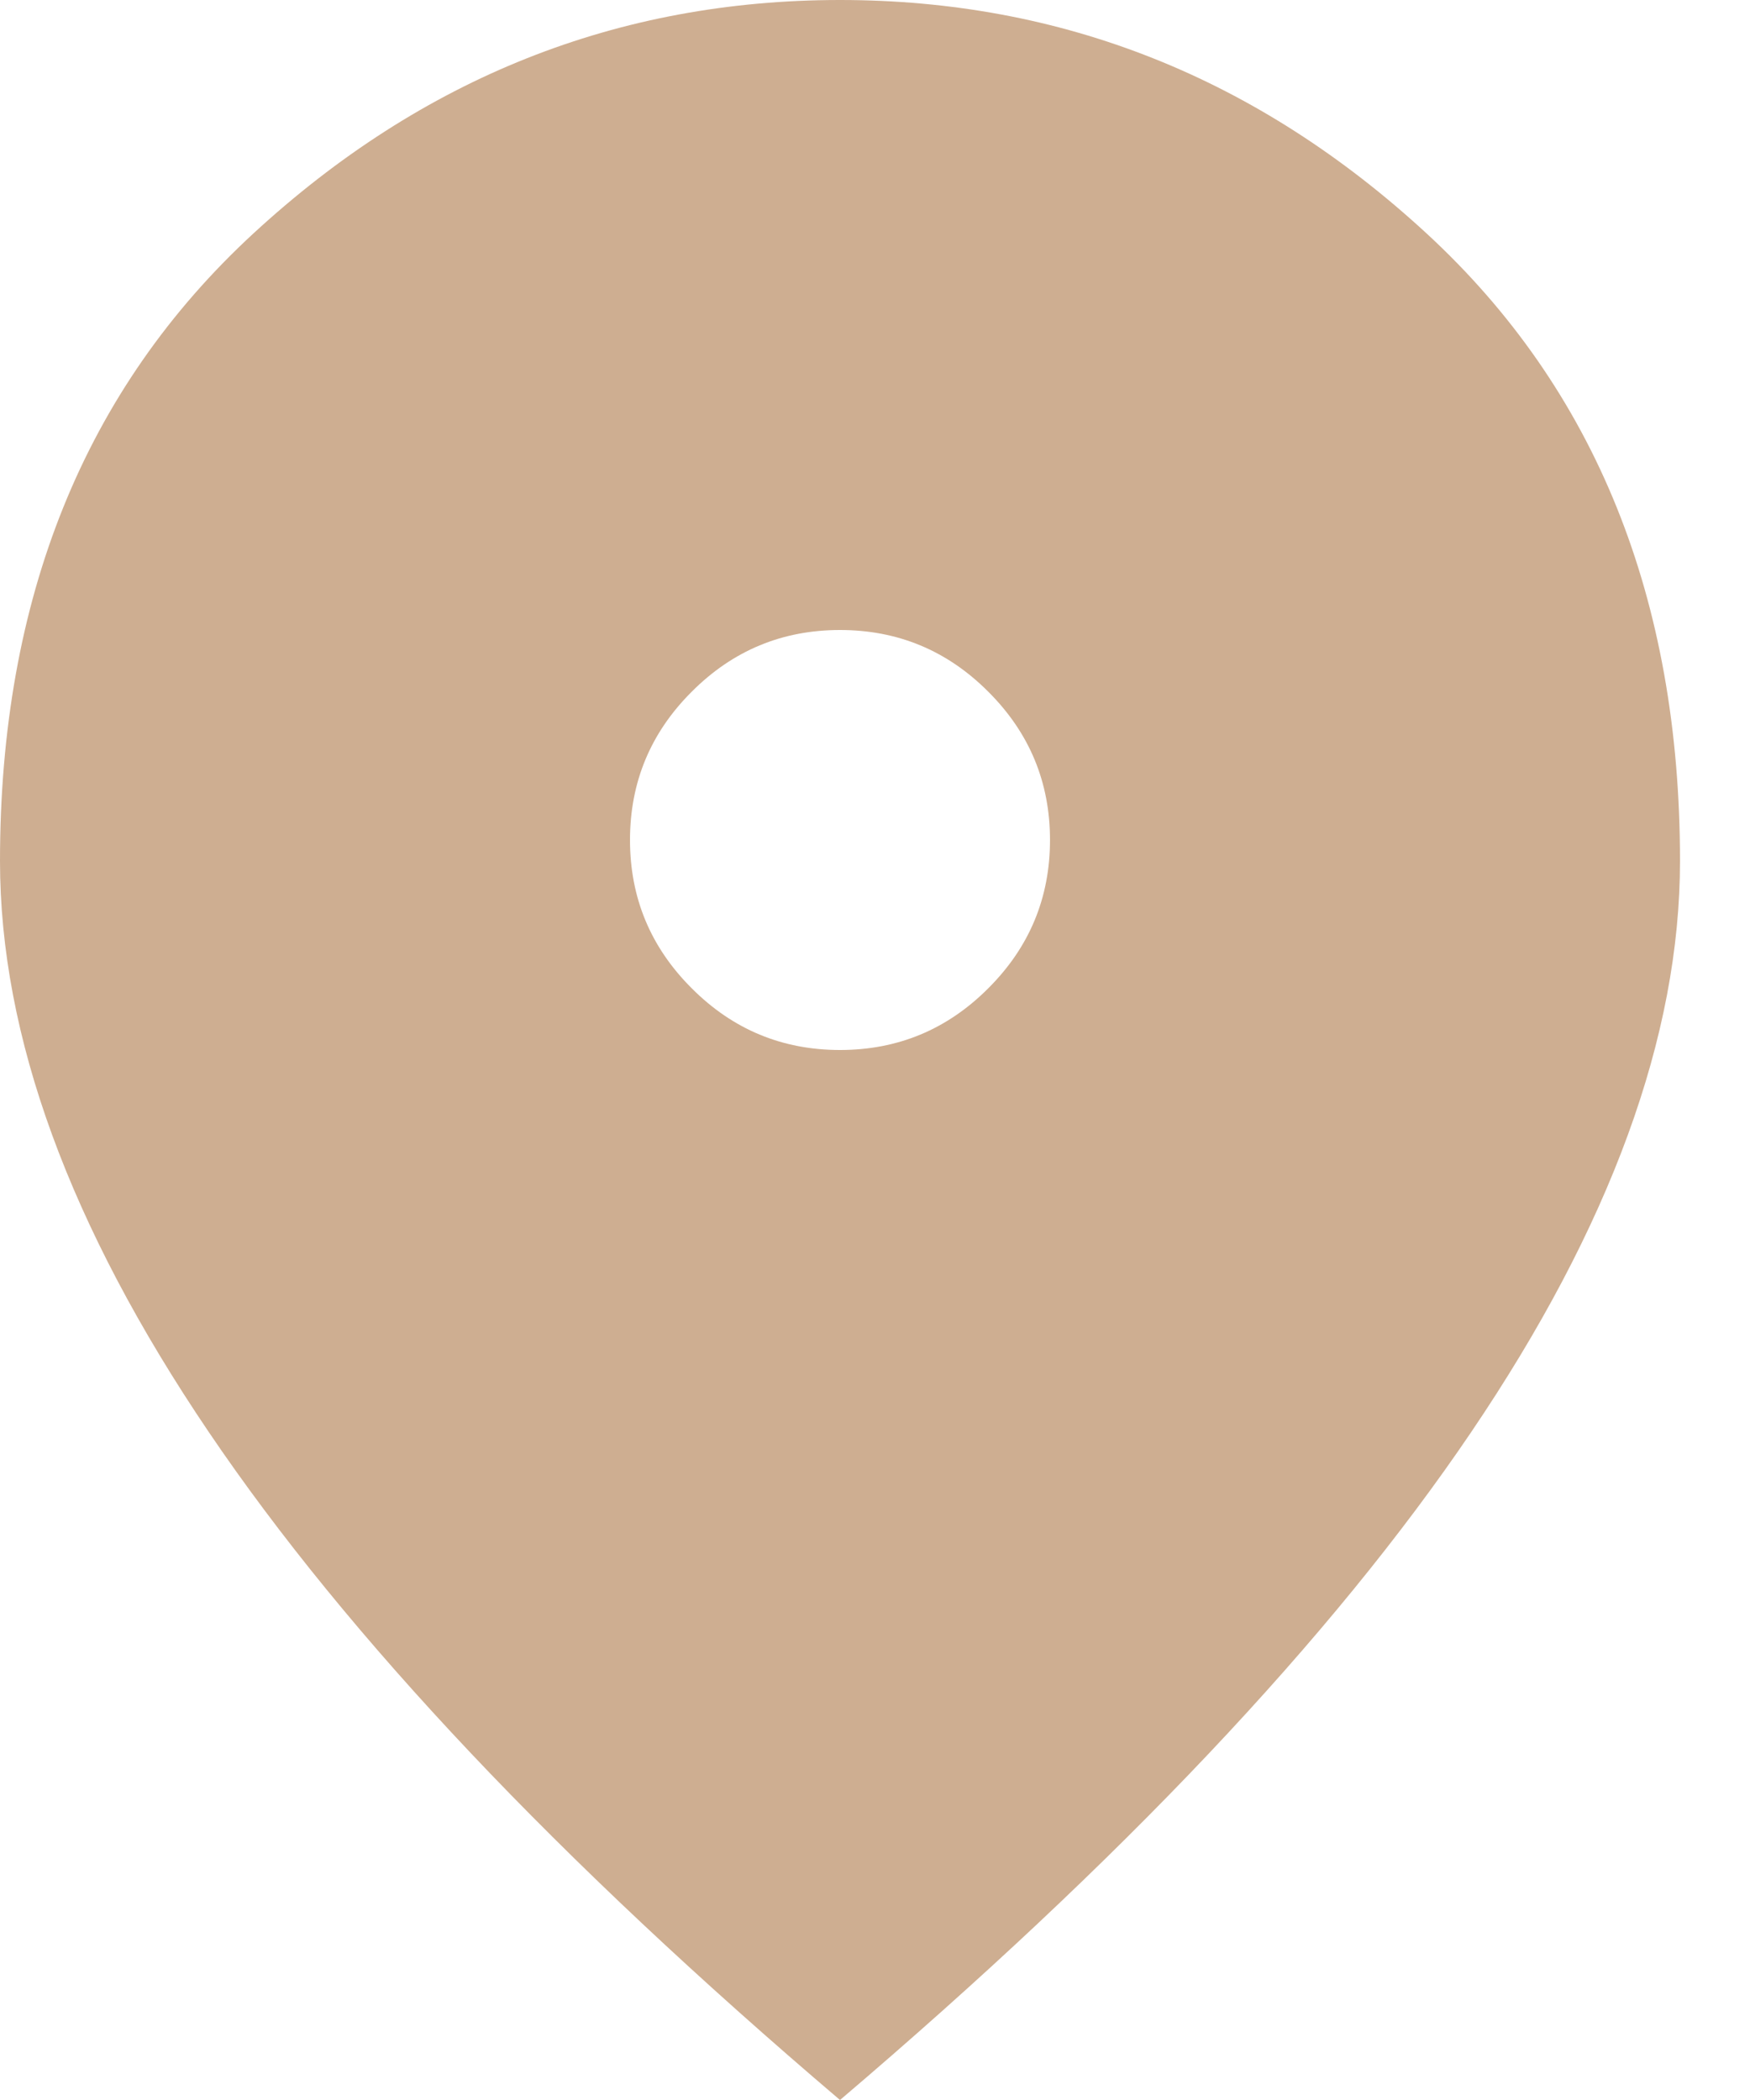 <?xml version="1.0" encoding="UTF-8"?> <svg xmlns="http://www.w3.org/2000/svg" width="15" height="18" viewBox="0 0 15 18" fill="none"><path d="M7.2 9C7.695 9 8.119 8.824 8.471 8.471C8.824 8.119 9 7.695 9 7.2C9 6.705 8.824 6.281 8.471 5.929C8.119 5.576 7.695 5.4 7.2 5.4C6.705 5.4 6.281 5.576 5.929 5.929C5.576 6.281 5.4 6.705 5.4 7.2C5.4 7.695 5.576 8.119 5.929 8.471C6.281 8.824 6.705 9 7.2 9ZM7.2 18C4.785 15.945 2.981 14.036 1.789 12.274C0.596 10.511 0 8.88 0 7.38C0 5.13 0.724 3.337 2.171 2.002C3.619 0.667 5.295 0 7.2 0C9.105 0 10.781 0.667 12.229 2.002C13.676 3.337 14.4 5.13 14.4 7.38C14.4 8.88 13.804 10.511 12.611 12.274C11.419 14.036 9.615 15.945 7.2 18Z" fill="#CEAE91"></path></svg> 